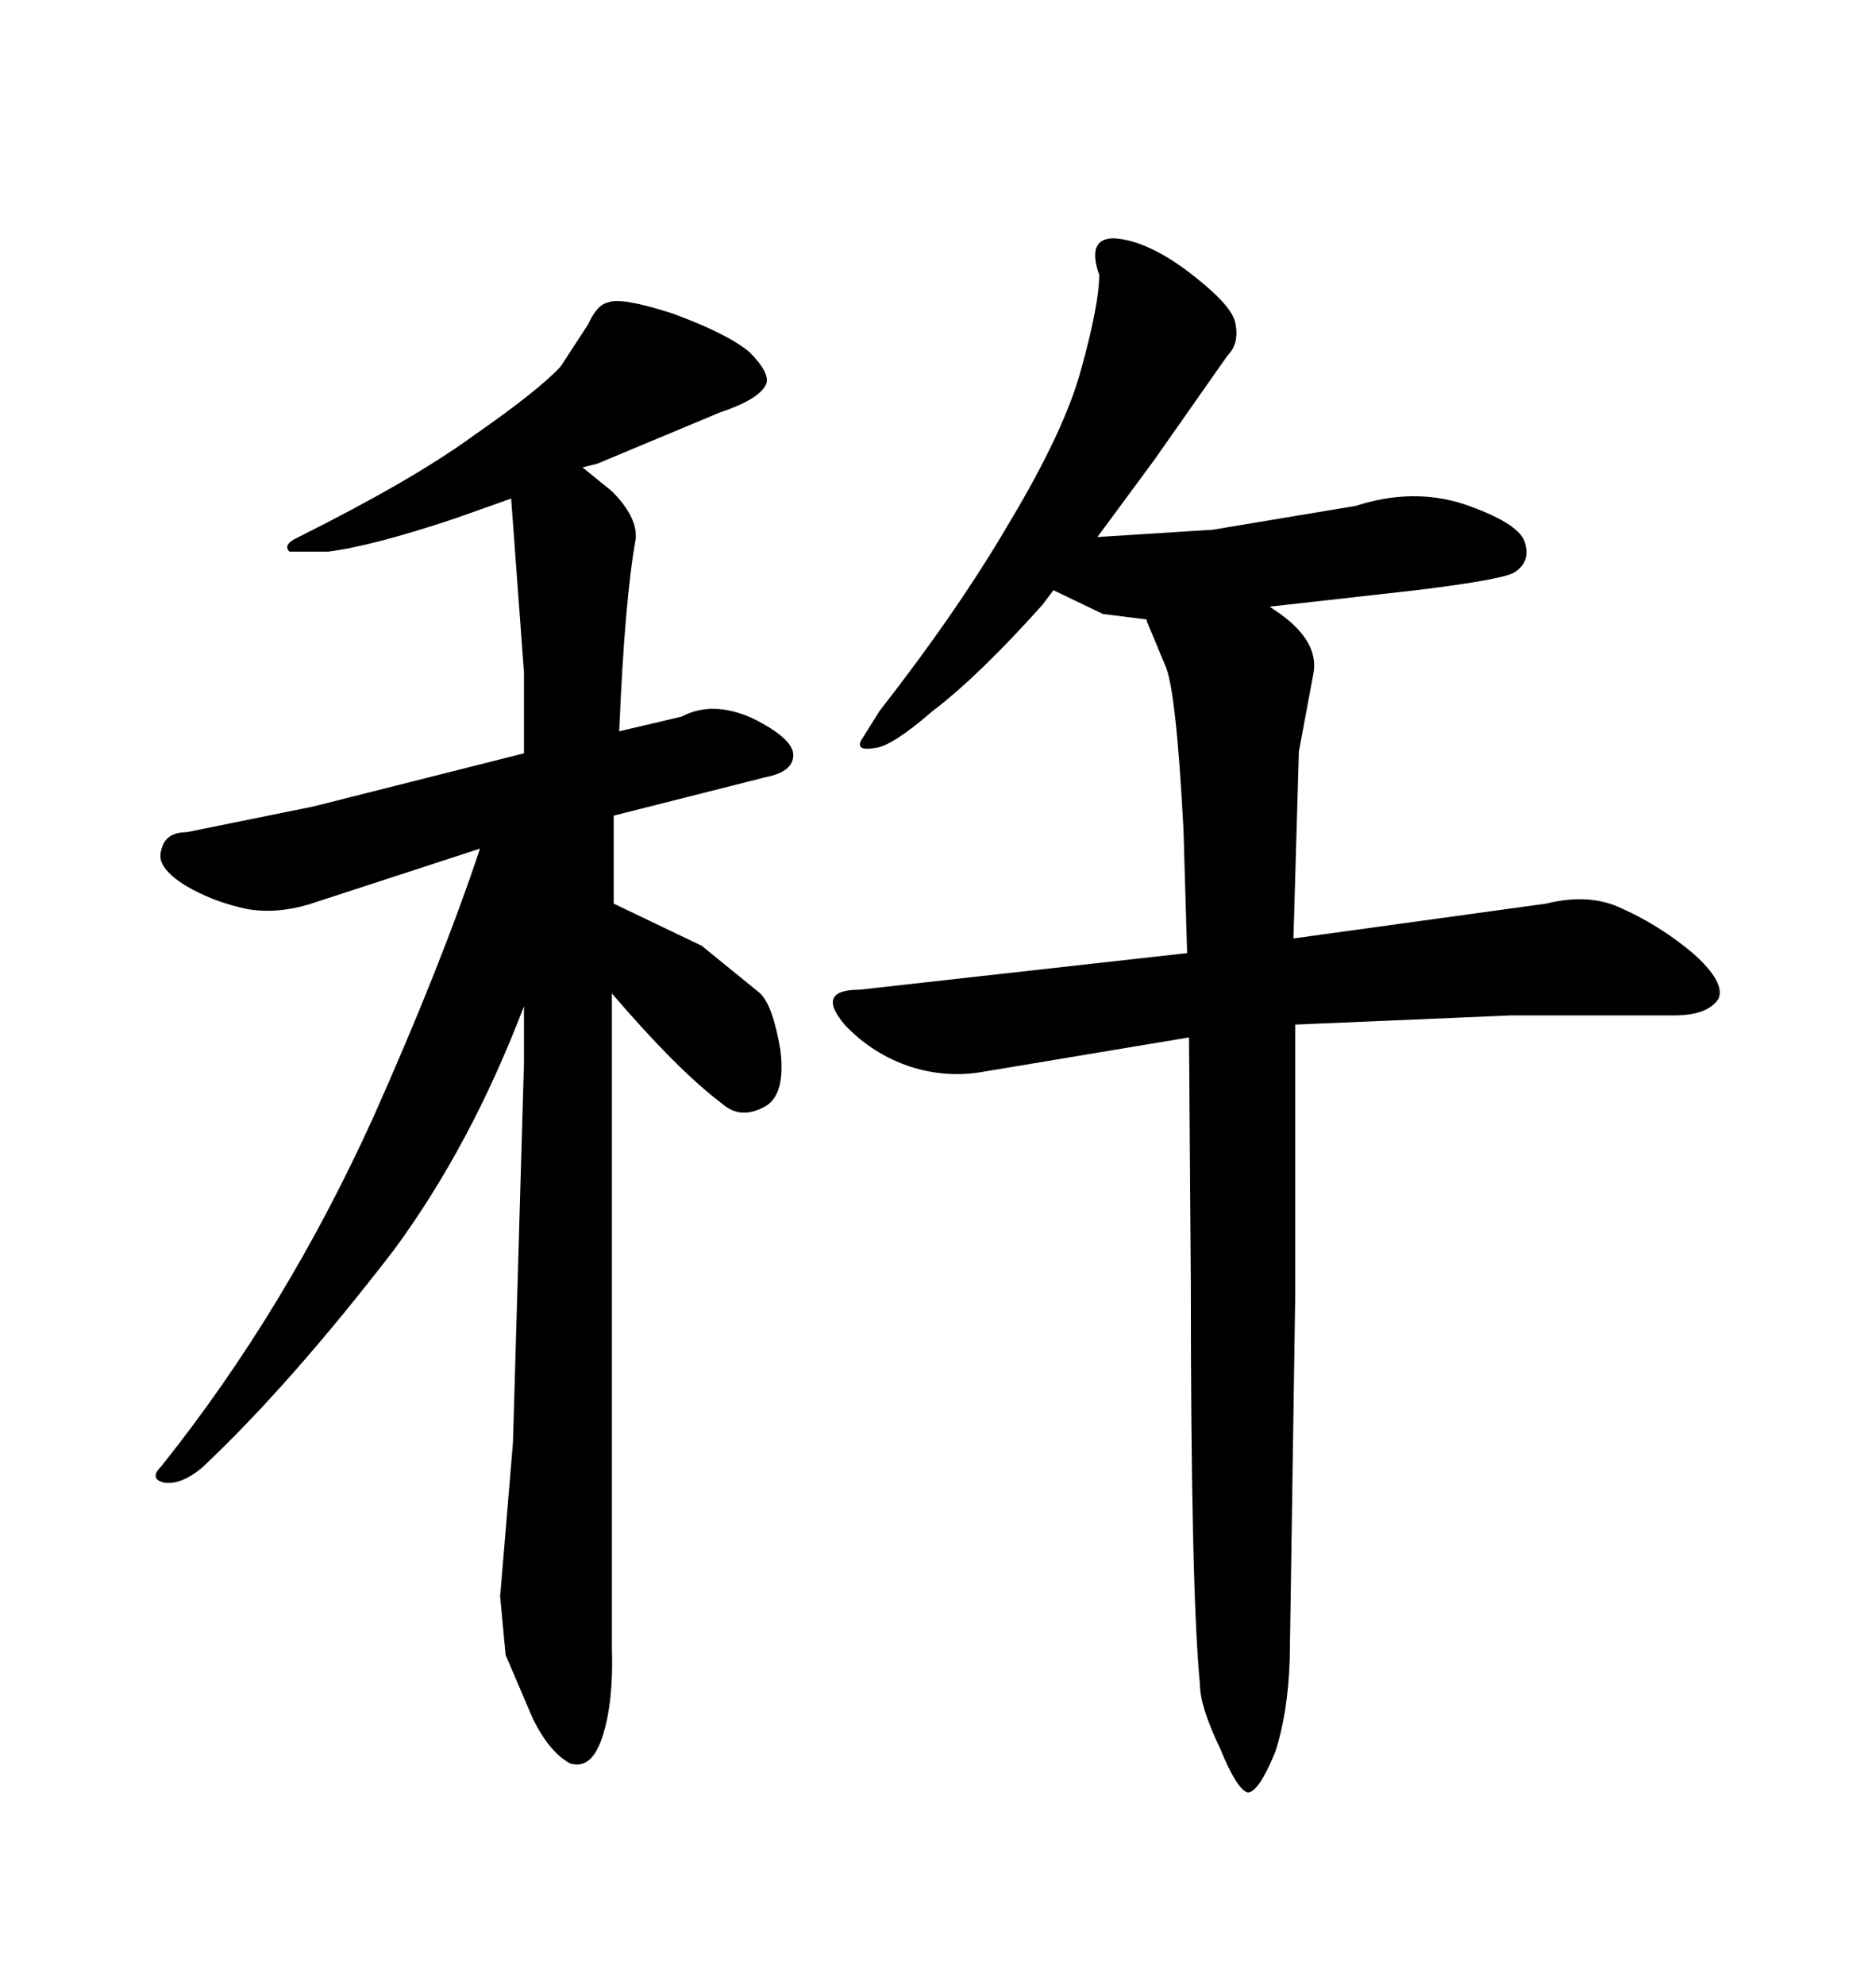 <svg xmlns="http://www.w3.org/2000/svg" xmlns:xlink="http://www.w3.org/1999/xlink" width="300" height="317.285"><path d="M190.14 165.82L190.43 204.79Q190.43 254.30 191.89 269.24L191.89 269.24Q191.89 272.75 195.12 279.49L195.12 279.49Q197.75 285.94 199.51 286.52L199.51 286.52Q201.27 286.52 203.91 280.08L203.91 280.08Q205.96 273.93 206.25 265.14L206.25 265.14L207.13 206.84L207.13 163.77L241.70 162.30L267.77 162.30Q273.05 162.30 274.80 159.67L274.80 159.67Q275.98 157.03 270.70 152.34L270.70 152.34Q265.43 147.95 259.57 145.31L259.57 145.31Q254.30 142.68 247.27 144.43L247.27 144.43L206.84 150L207.71 120.12L210.06 107.52Q210.94 102.25 203.91 97.56L203.91 97.56L203.03 96.97L226.46 94.34Q240.82 92.58 242.29 91.41L242.29 91.41Q244.92 89.65 243.75 86.43L243.75 86.43Q242.58 83.50 234.08 80.57L234.08 80.57Q225.88 77.93 216.80 80.86L216.80 80.86L193.95 84.67L175.49 85.84L184.57 73.54L196.29 56.84Q198.34 54.79 197.46 51.27L197.46 51.27Q196.58 48.34 189.55 43.07L189.55 43.07Q183.11 38.38 178.13 38.09L178.13 38.09Q173.73 38.09 175.78 43.95L175.78 43.95Q175.78 48.63 172.85 59.18L172.85 59.18Q170.21 68.85 161.43 83.50L161.43 83.50Q153.22 97.56 140.63 113.67L140.63 113.67L137.70 118.36Q136.82 120.12 140.04 119.53L140.04 119.53Q142.68 119.24 149.12 113.67L149.12 113.67Q156.45 108.11 166.70 96.68L166.70 96.68L168.46 94.34L176.37 98.14L183.40 99.02L183.40 99.32L186.33 106.35Q188.09 110.16 189.26 132.71L189.26 132.71L189.84 152.34L137.40 158.20Q130.37 158.20 135.06 163.77L135.06 163.77Q139.45 168.46 145.61 170.51L145.61 170.51Q151.17 172.27 156.74 171.39L156.74 171.39L190.14 165.82ZM97.85 263.38L97.85 263.38L97.85 158.79Q108.40 171.09 115.43 176.37L115.43 176.37Q118.36 179.00 122.17 176.95L122.17 176.95Q125.68 175.20 124.80 167.87L124.80 167.87Q123.63 160.84 121.58 158.79L121.58 158.79L112.21 151.17L98.14 144.43L98.14 130.37L122.46 124.22Q126.86 123.34 126.86 120.70Q126.86 118.07 120.41 114.84L120.41 114.84Q113.96 111.91 108.98 114.55L108.98 114.55L99.02 116.89Q99.90 95.80 101.66 86.13L101.66 86.13Q101.95 82.62 97.85 78.52L97.85 78.52L93.16 74.71L95.51 74.12L115.14 65.92Q121.29 63.87 122.46 61.52L122.46 61.52Q123.34 59.77 119.82 56.25L119.82 56.25Q116.31 53.32 107.52 50.10L107.52 50.10Q99.32 47.46 97.27 48.34L97.27 48.34Q95.51 48.63 94.04 51.86L94.04 51.86L89.65 58.59Q86.13 62.40 75.59 69.73L75.59 69.73Q65.92 76.76 47.75 85.84L47.75 85.84Q45.12 87.01 46.29 88.18L46.29 88.18L52.44 88.18Q59.47 87.30 72.66 82.91L72.66 82.91L81.74 79.69L83.79 107.52L83.79 120.41L50.10 128.91L29.88 133.01Q26.37 133.01 25.78 135.94L25.78 135.94Q24.90 138.57 29.59 141.50L29.59 141.50Q33.98 144.14 39.55 145.31L39.55 145.31Q44.82 146.19 50.68 144.14L50.68 144.14L76.76 135.64Q70.61 154.10 59.77 178.42L59.77 178.42Q45.70 209.47 25.78 234.38L25.78 234.38Q23.73 236.43 26.37 237.01L26.37 237.01Q29.00 237.30 32.23 234.67L32.23 234.67Q46.29 221.48 62.99 199.80L62.99 199.80Q75.29 183.11 83.79 160.84L83.79 160.84L83.79 169.92L82.03 230.57L79.98 255.18L80.86 264.55L85.25 274.80Q87.89 280.08 91.11 281.84L91.11 281.84Q94.63 283.01 96.39 277.44L96.39 277.44Q98.14 271.88 97.85 263.38Z"/></svg>